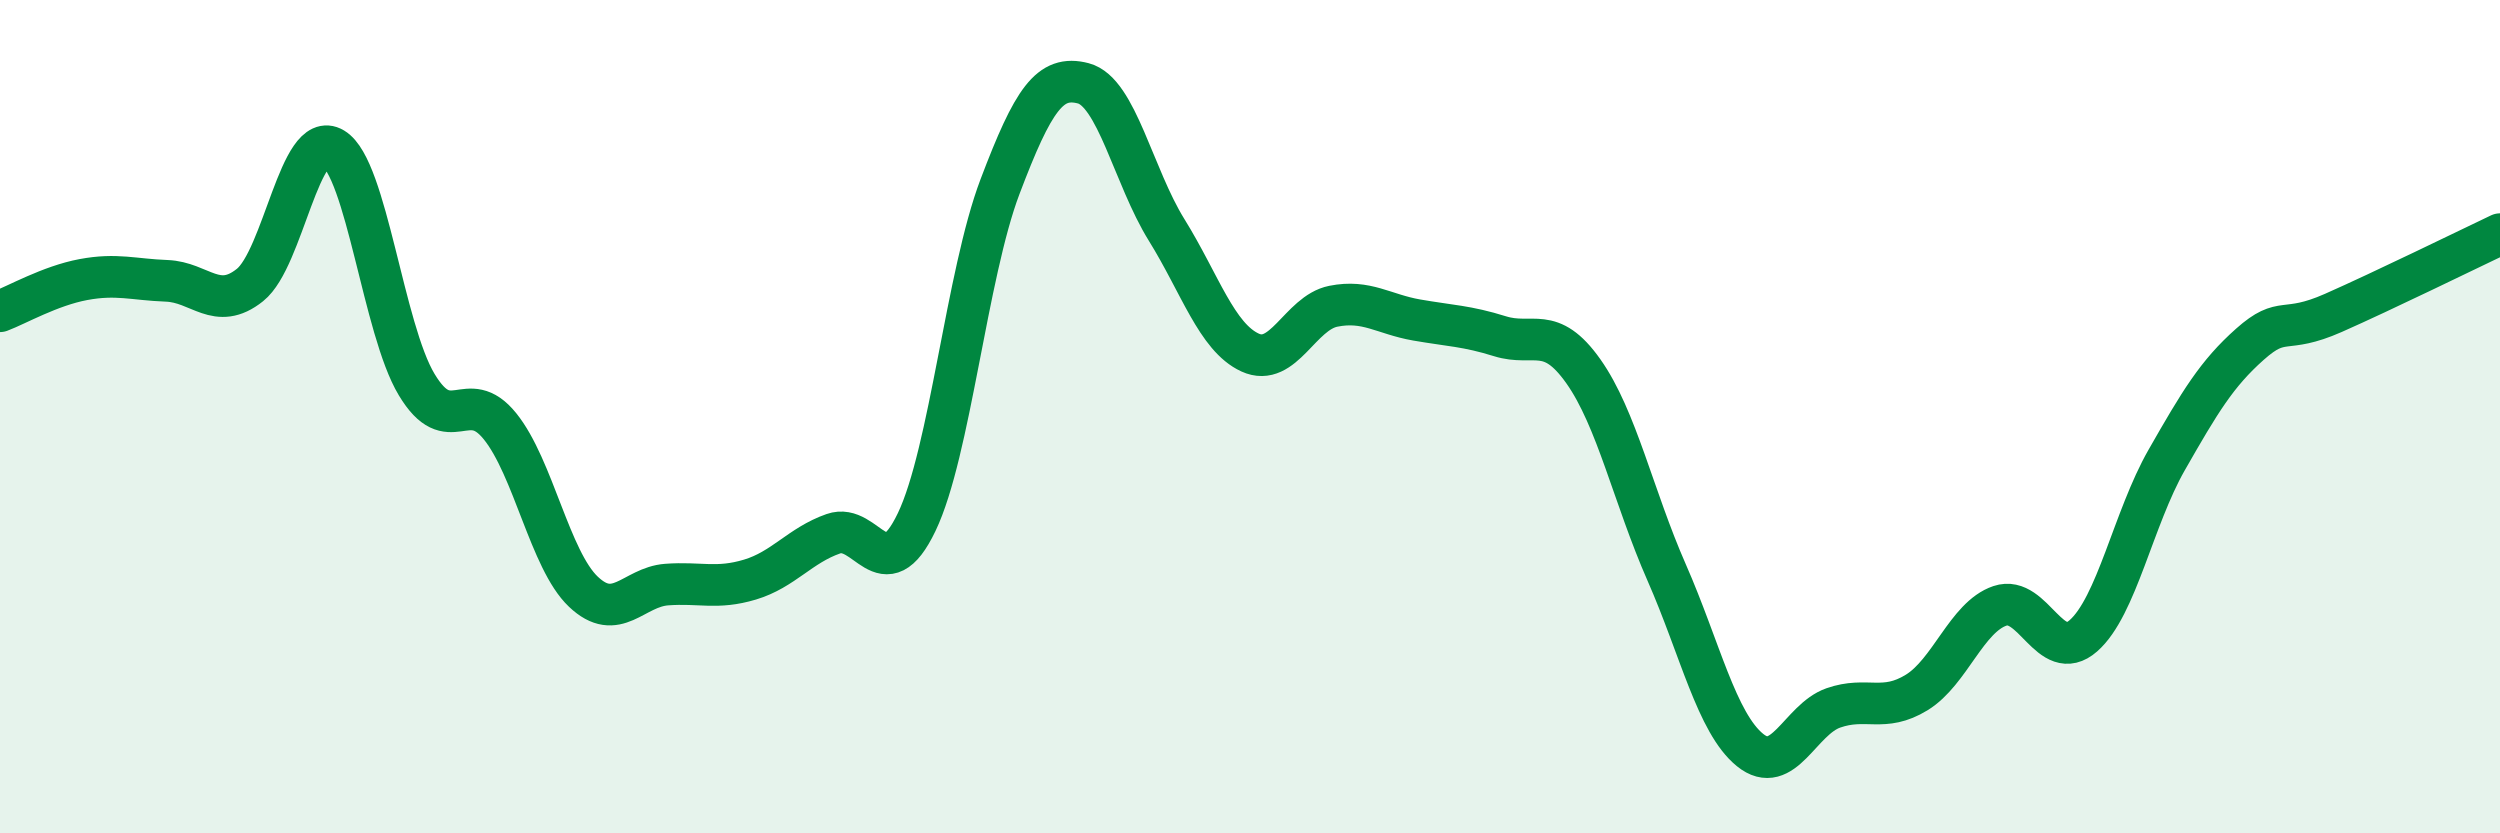 
    <svg width="60" height="20" viewBox="0 0 60 20" xmlns="http://www.w3.org/2000/svg">
      <path
        d="M 0,7.47 C 0.4,7.32 1.2,6.86 2,6.71 C 2.8,6.56 3.2,6.71 4,6.74 C 4.8,6.77 5.2,7.48 6,6.84 C 6.8,6.2 7.2,3.08 8,3.56 C 8.8,4.04 9.2,7.9 10,9.23 C 10.8,10.56 11.2,9.24 12,10.23 C 12.8,11.22 13.2,13.44 14,14.2 C 14.8,14.96 15.2,14.09 16,14.03 C 16.8,13.97 17.2,14.15 18,13.91 C 18.8,13.67 19.2,13.09 20,12.81 C 20.8,12.53 21.2,14.2 22,12.53 C 22.8,10.86 23.2,6.59 24,4.48 C 24.8,2.37 25.2,1.79 26,2 C 26.8,2.21 27.2,4.23 28,5.52 C 28.8,6.81 29.2,8.09 30,8.46 C 30.8,8.83 31.2,7.51 32,7.35 C 32.8,7.19 33.2,7.54 34,7.68 C 34.8,7.82 35.2,7.82 36,8.07 C 36.8,8.32 37.2,7.78 38,8.91 C 38.8,10.04 39.2,11.92 40,13.74 C 40.8,15.56 41.2,17.35 42,18 C 42.8,18.65 43.2,17.27 44,16.99 C 44.8,16.71 45.2,17.11 46,16.62 C 46.8,16.13 47.2,14.81 48,14.54 C 48.8,14.27 49.2,15.96 50,15.26 C 50.8,14.56 51.2,12.44 52,11.04 C 52.8,9.64 53.2,8.97 54,8.26 C 54.8,7.55 54.8,8.04 56,7.51 C 57.2,6.98 59.2,6 60,5.62L60 20L0 20Z"
        fill="#008740"
        opacity="0.1"
        stroke-linecap="round"
        stroke-linejoin="round"
      />
      <path
        d="M 0,7.47 C 0.4,7.32 1.2,6.86 2,6.71 C 2.8,6.56 3.2,6.71 4,6.74 C 4.8,6.77 5.2,7.48 6,6.84 C 6.8,6.2 7.2,3.08 8,3.56 C 8.8,4.04 9.2,7.9 10,9.23 C 10.8,10.56 11.2,9.24 12,10.23 C 12.8,11.22 13.2,13.44 14,14.2 C 14.8,14.96 15.2,14.09 16,14.03 C 16.8,13.97 17.2,14.15 18,13.91 C 18.8,13.67 19.2,13.09 20,12.81 C 20.8,12.53 21.2,14.2 22,12.53 C 22.8,10.86 23.2,6.59 24,4.48 C 24.8,2.37 25.2,1.79 26,2 C 26.8,2.21 27.2,4.23 28,5.52 C 28.8,6.81 29.2,8.09 30,8.46 C 30.8,8.83 31.2,7.51 32,7.35 C 32.8,7.19 33.2,7.54 34,7.68 C 34.8,7.82 35.2,7.82 36,8.07 C 36.8,8.32 37.2,7.78 38,8.91 C 38.8,10.04 39.2,11.92 40,13.74 C 40.8,15.56 41.2,17.35 42,18 C 42.8,18.65 43.2,17.27 44,16.99 C 44.8,16.71 45.2,17.11 46,16.62 C 46.8,16.13 47.2,14.81 48,14.54 C 48.8,14.27 49.2,15.96 50,15.26 C 50.8,14.56 51.2,12.44 52,11.04 C 52.8,9.64 53.2,8.97 54,8.26 C 54.8,7.55 54.8,8.04 56,7.51 C 57.2,6.98 59.2,6 60,5.62"
        stroke="#008740"
        stroke-width="1"
        fill="none"
        stroke-linecap="round"
        stroke-linejoin="round"
      />
    </svg>
  